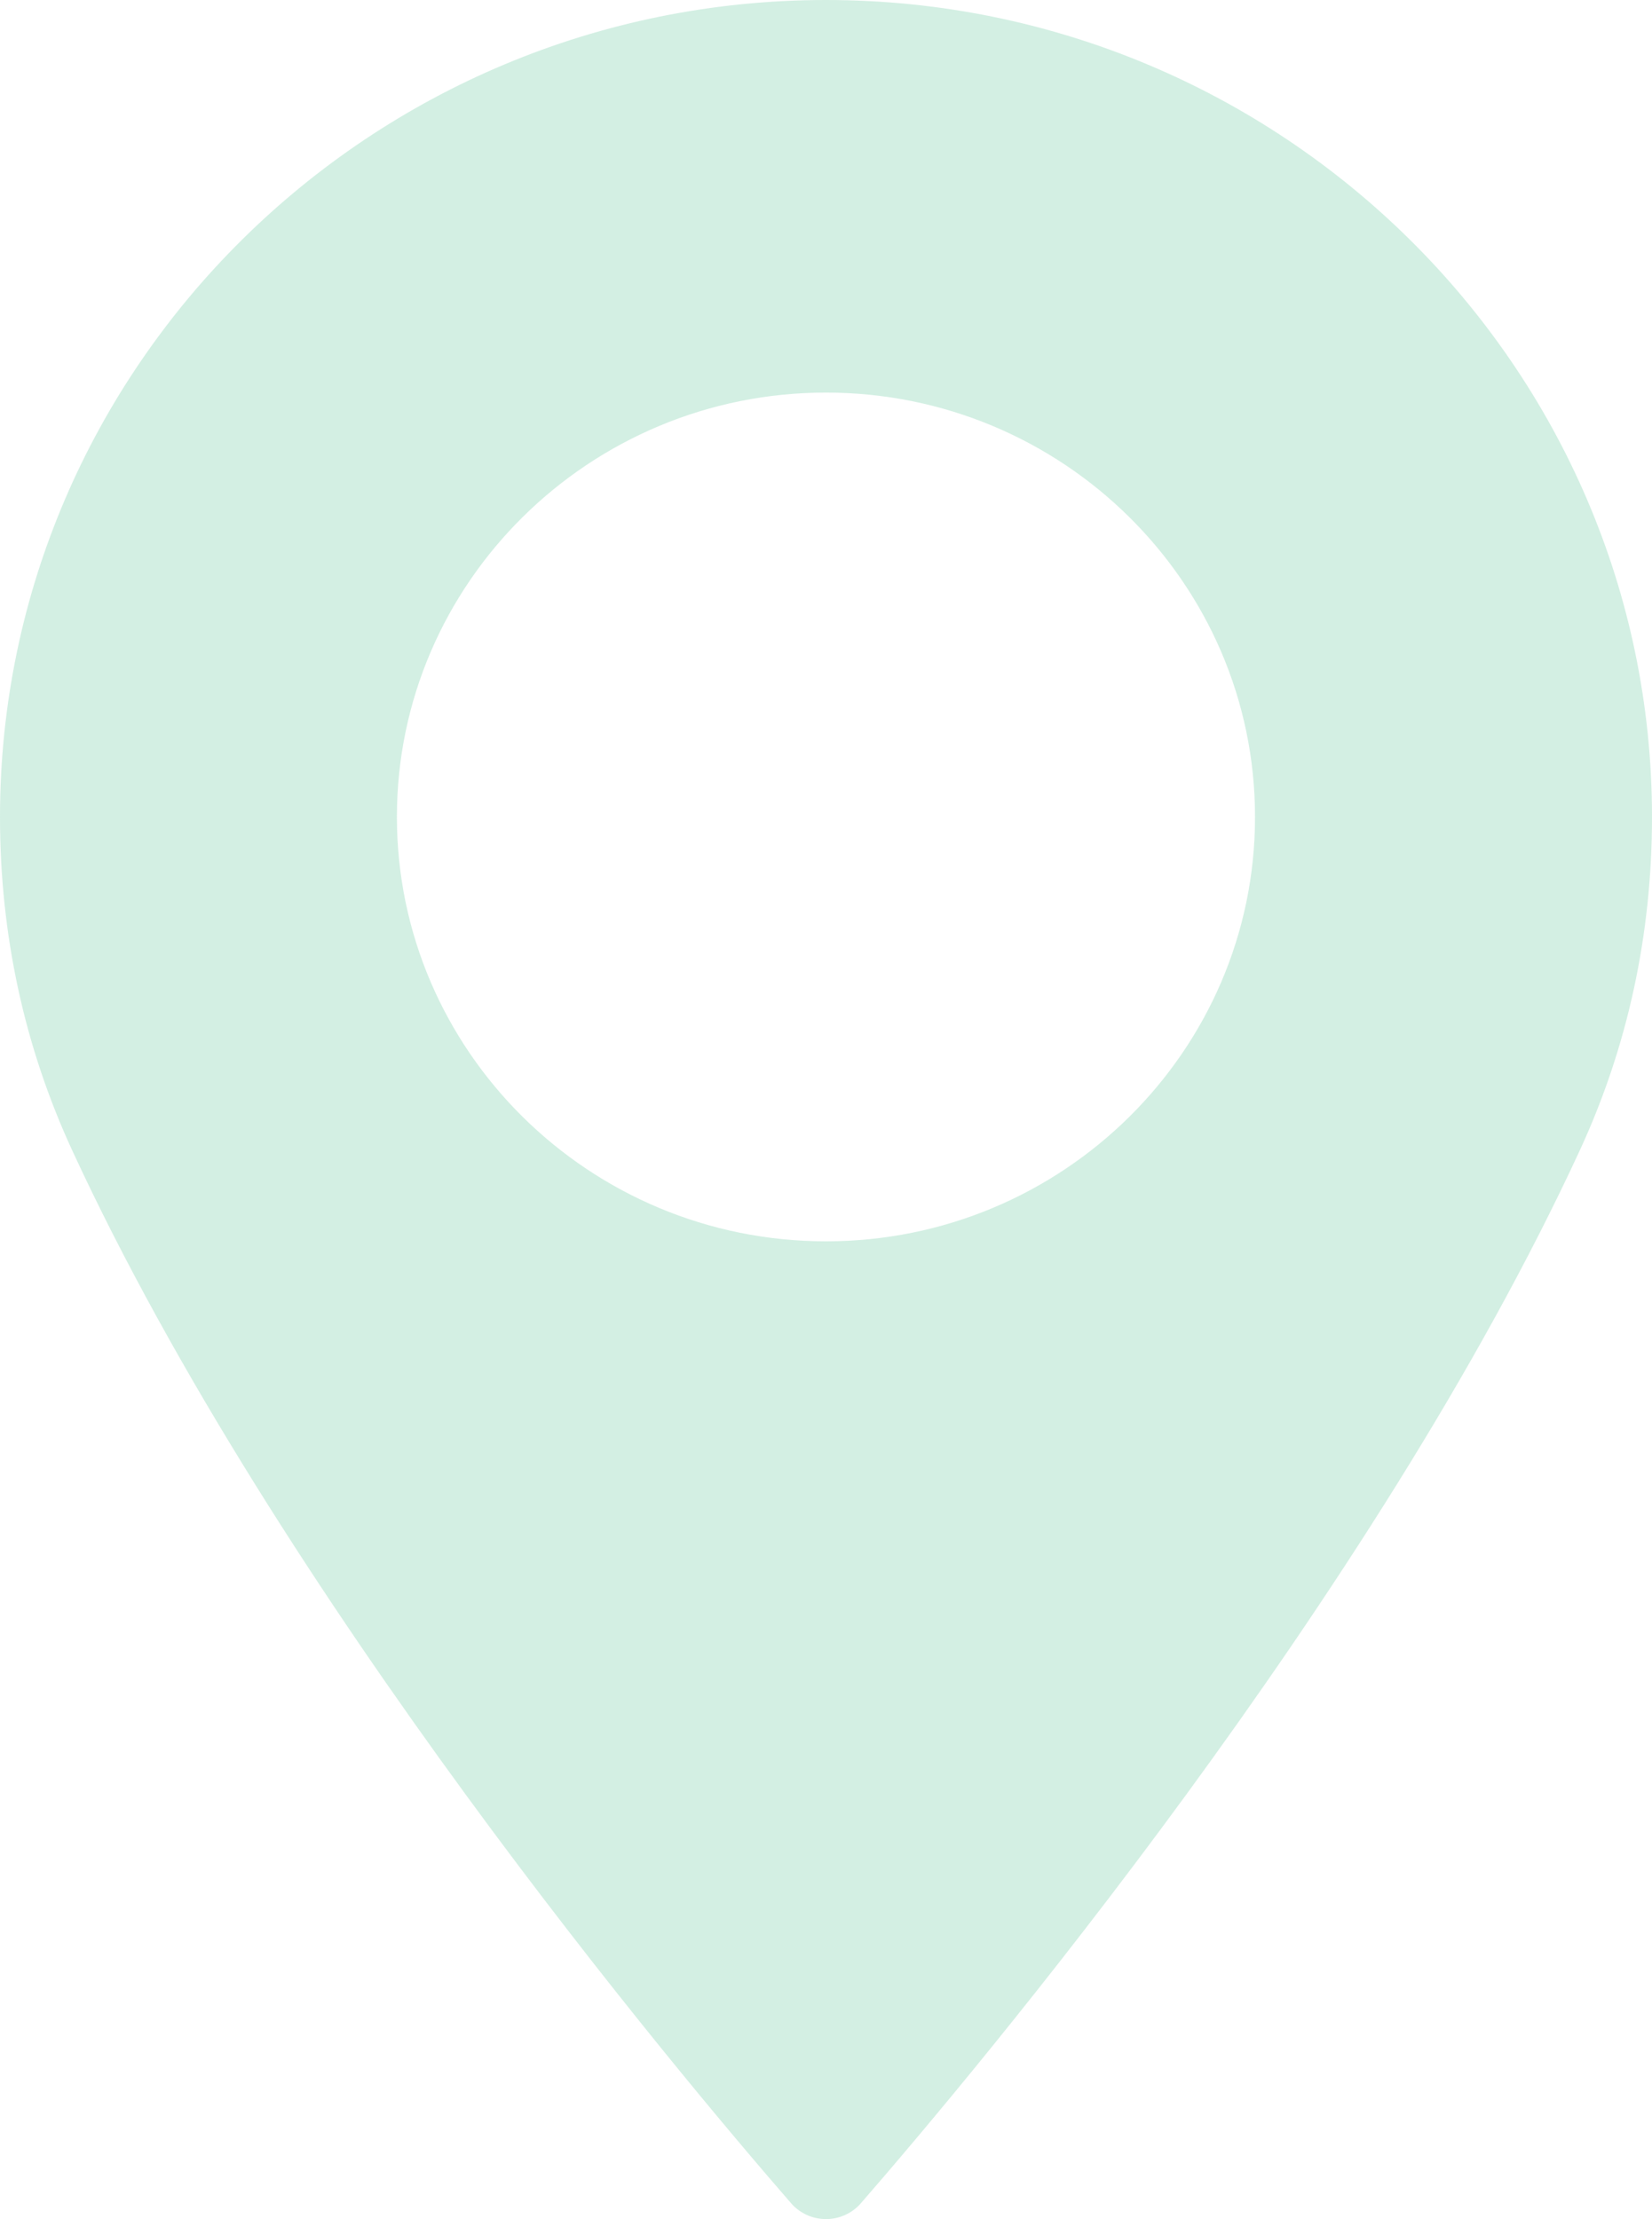 <?xml version="1.0" encoding="UTF-8"?> <svg xmlns="http://www.w3.org/2000/svg" width="140" height="188" viewBox="0 0 140 188" fill="none"> <path d="M69.997 0C31.403 0 0 31.05 0 69.215C0 79.17 2.061 88.674 6.122 97.467C23.623 135.334 57.178 175.313 67.047 186.663C67.787 187.511 68.865 188 69.999 188C71.133 188 72.212 187.511 72.951 186.663C82.817 175.315 116.371 135.338 133.878 97.467C137.941 88.674 140 79.17 140 69.215C139.996 31.05 108.594 0 69.997 0ZM69.997 105.165C49.949 105.165 33.636 89.036 33.636 69.213C33.636 49.388 49.949 33.259 69.997 33.259C90.045 33.259 106.358 49.388 106.358 69.213C106.36 89.036 90.047 105.165 69.997 105.165Z" fill="#25B076" fill-opacity="0.2"></path> </svg> 